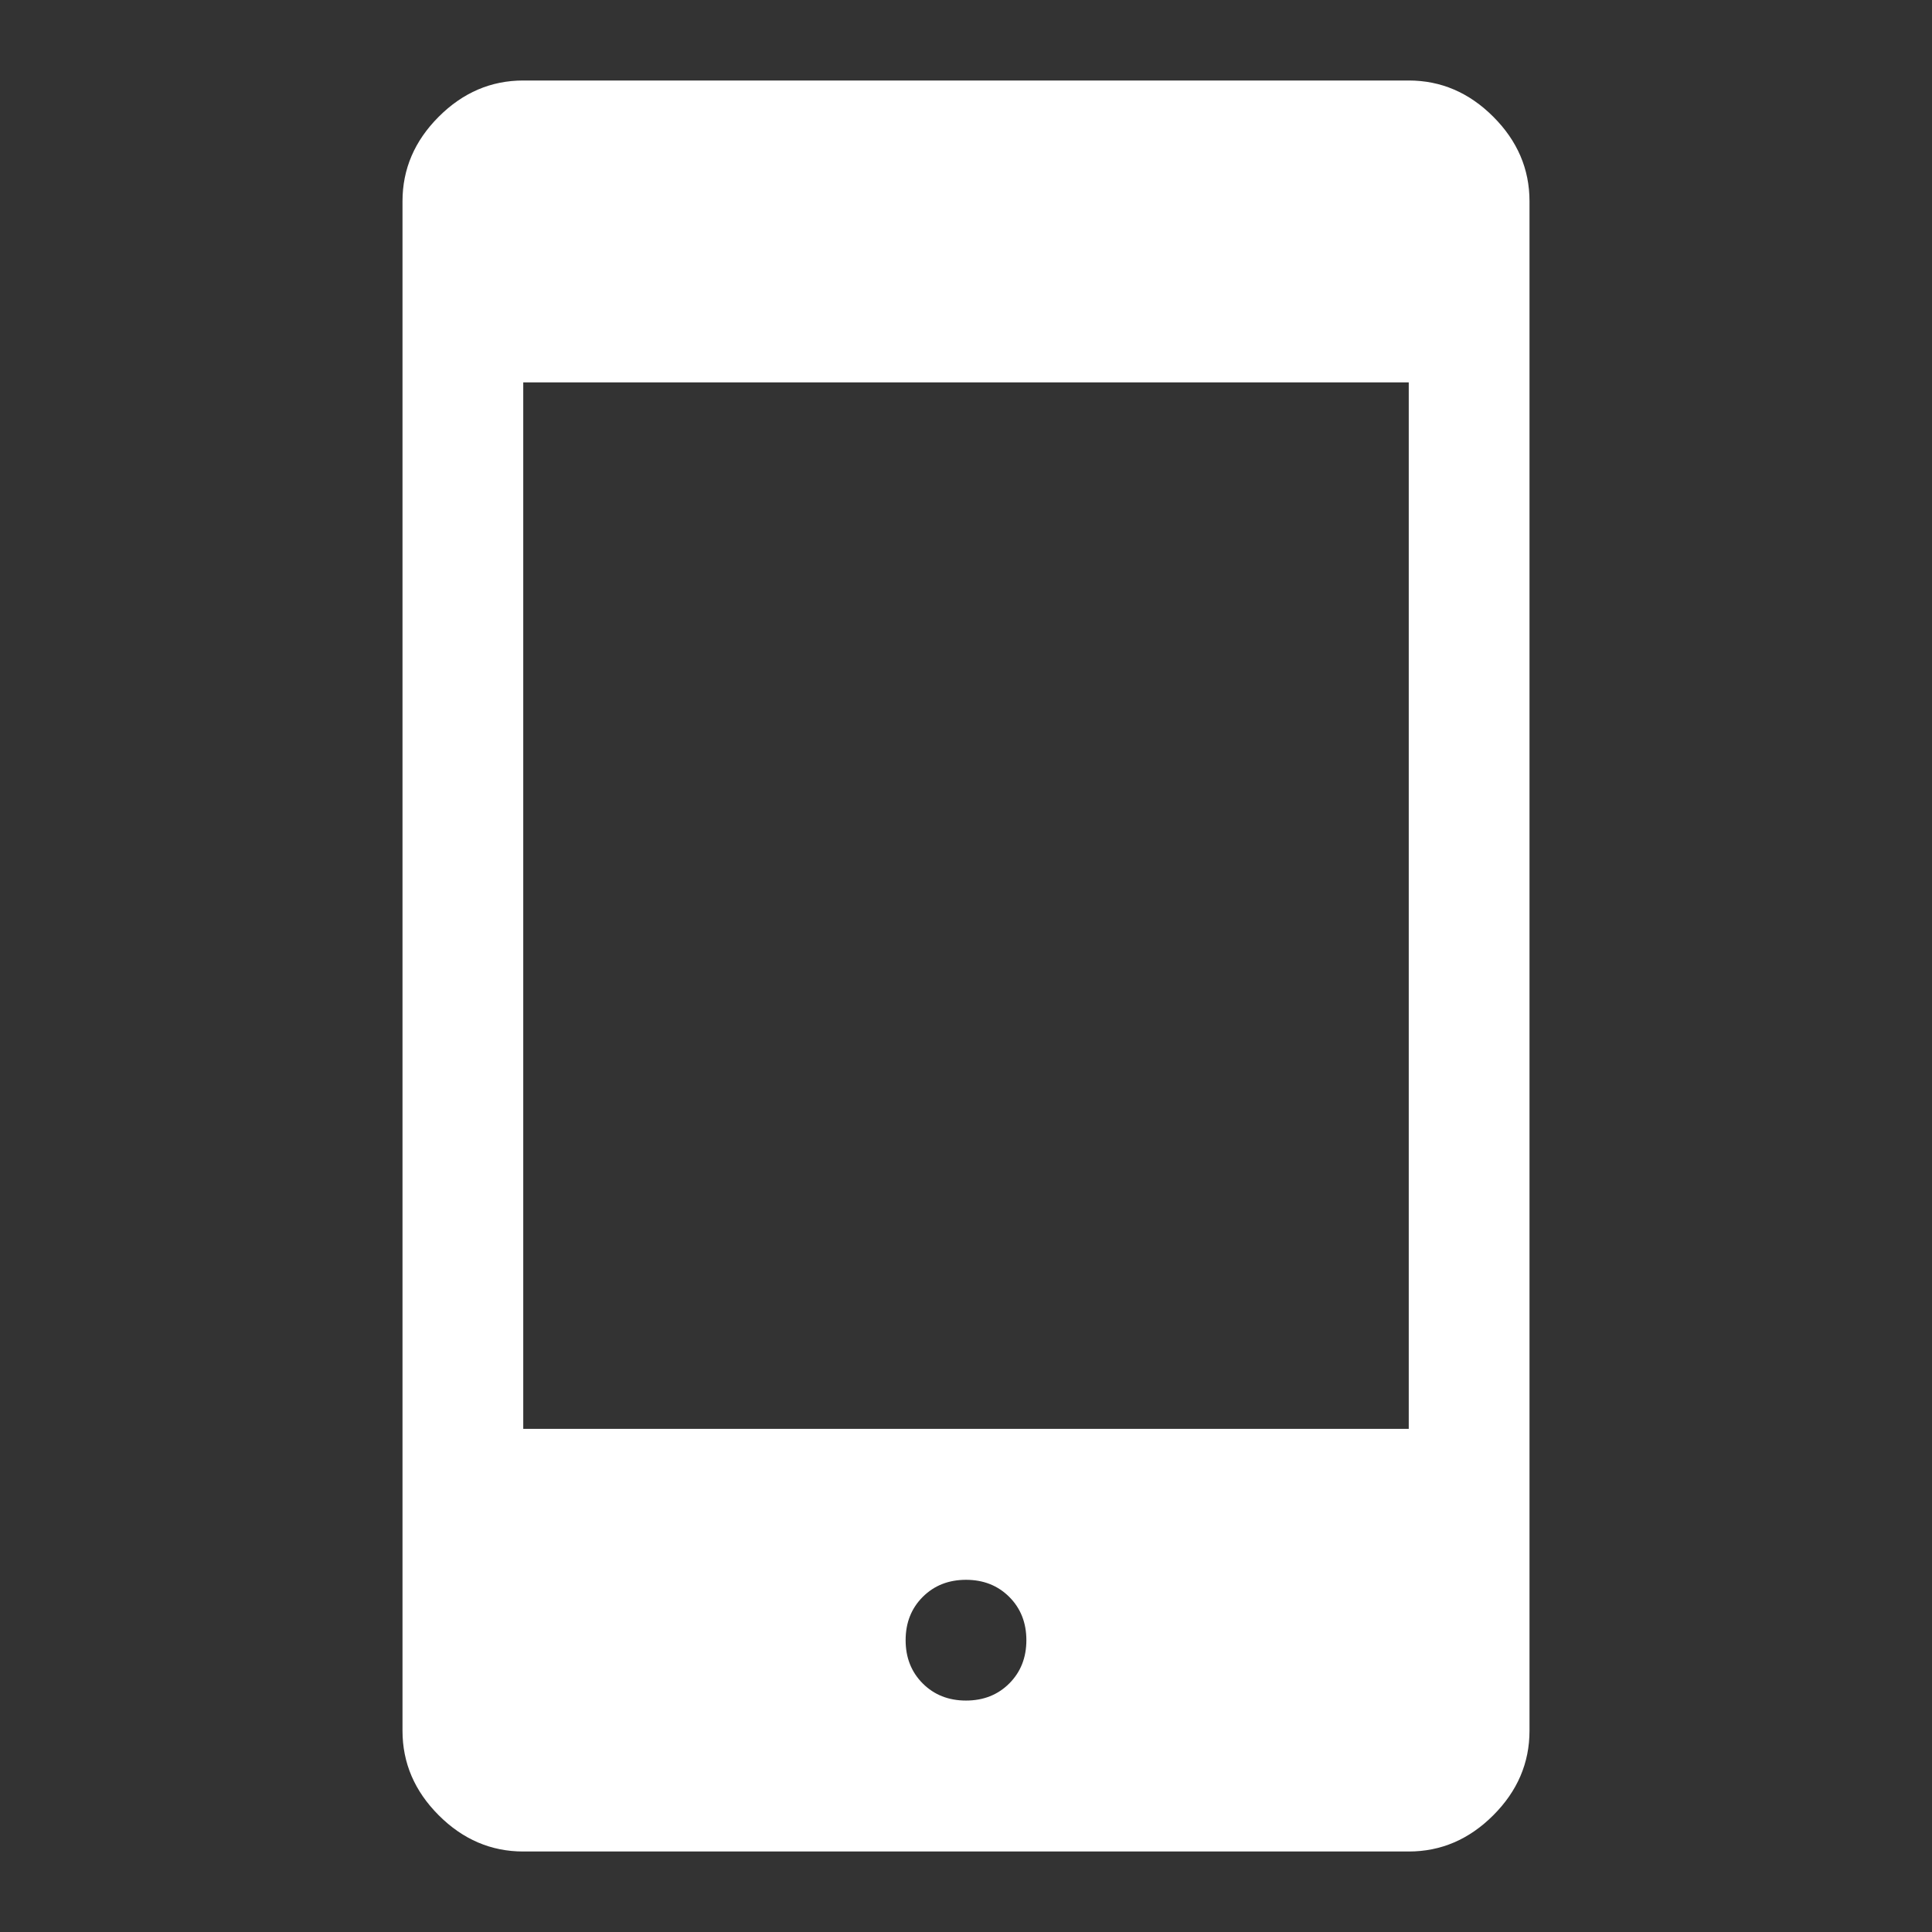 <svg width="48" height="48" viewBox="0 0 48 48" fill="none" xmlns="http://www.w3.org/2000/svg">
<rect x="0" y="0" width="48" height="48" fill="#333333" stroke="none"/>
<path d="M13 46C12.2 46 11.5 45.7 10.9 45.1C10.3 44.5 10 43.8 10 43V5C10 4.2 10.3 3.5 10.9 2.9C11.5 2.3 12.2 2 13 2H35C35.8 2 36.5 2.3 37.1 2.9C37.7 3.5 38 4.2 38 5V43C38 43.8 37.7 44.5 37.1 45.1C36.5 45.7 35.8 46 35 46H13ZM24 42.25C24.433 42.25 24.792 42.108 25.075 41.825C25.358 41.542 25.5 41.183 25.5 40.75C25.5 40.317 25.358 39.958 25.075 39.675C24.792 39.392 24.433 39.25 24 39.25C23.567 39.25 23.208 39.392 22.925 39.675C22.642 39.958 22.5 40.317 22.5 40.75C22.5 41.183 22.642 41.542 22.925 41.825C23.208 42.108 23.567 42.25 24 42.25ZM13 35.5H35V9.5H13V35.5Z" fill="white"/>
</svg>
